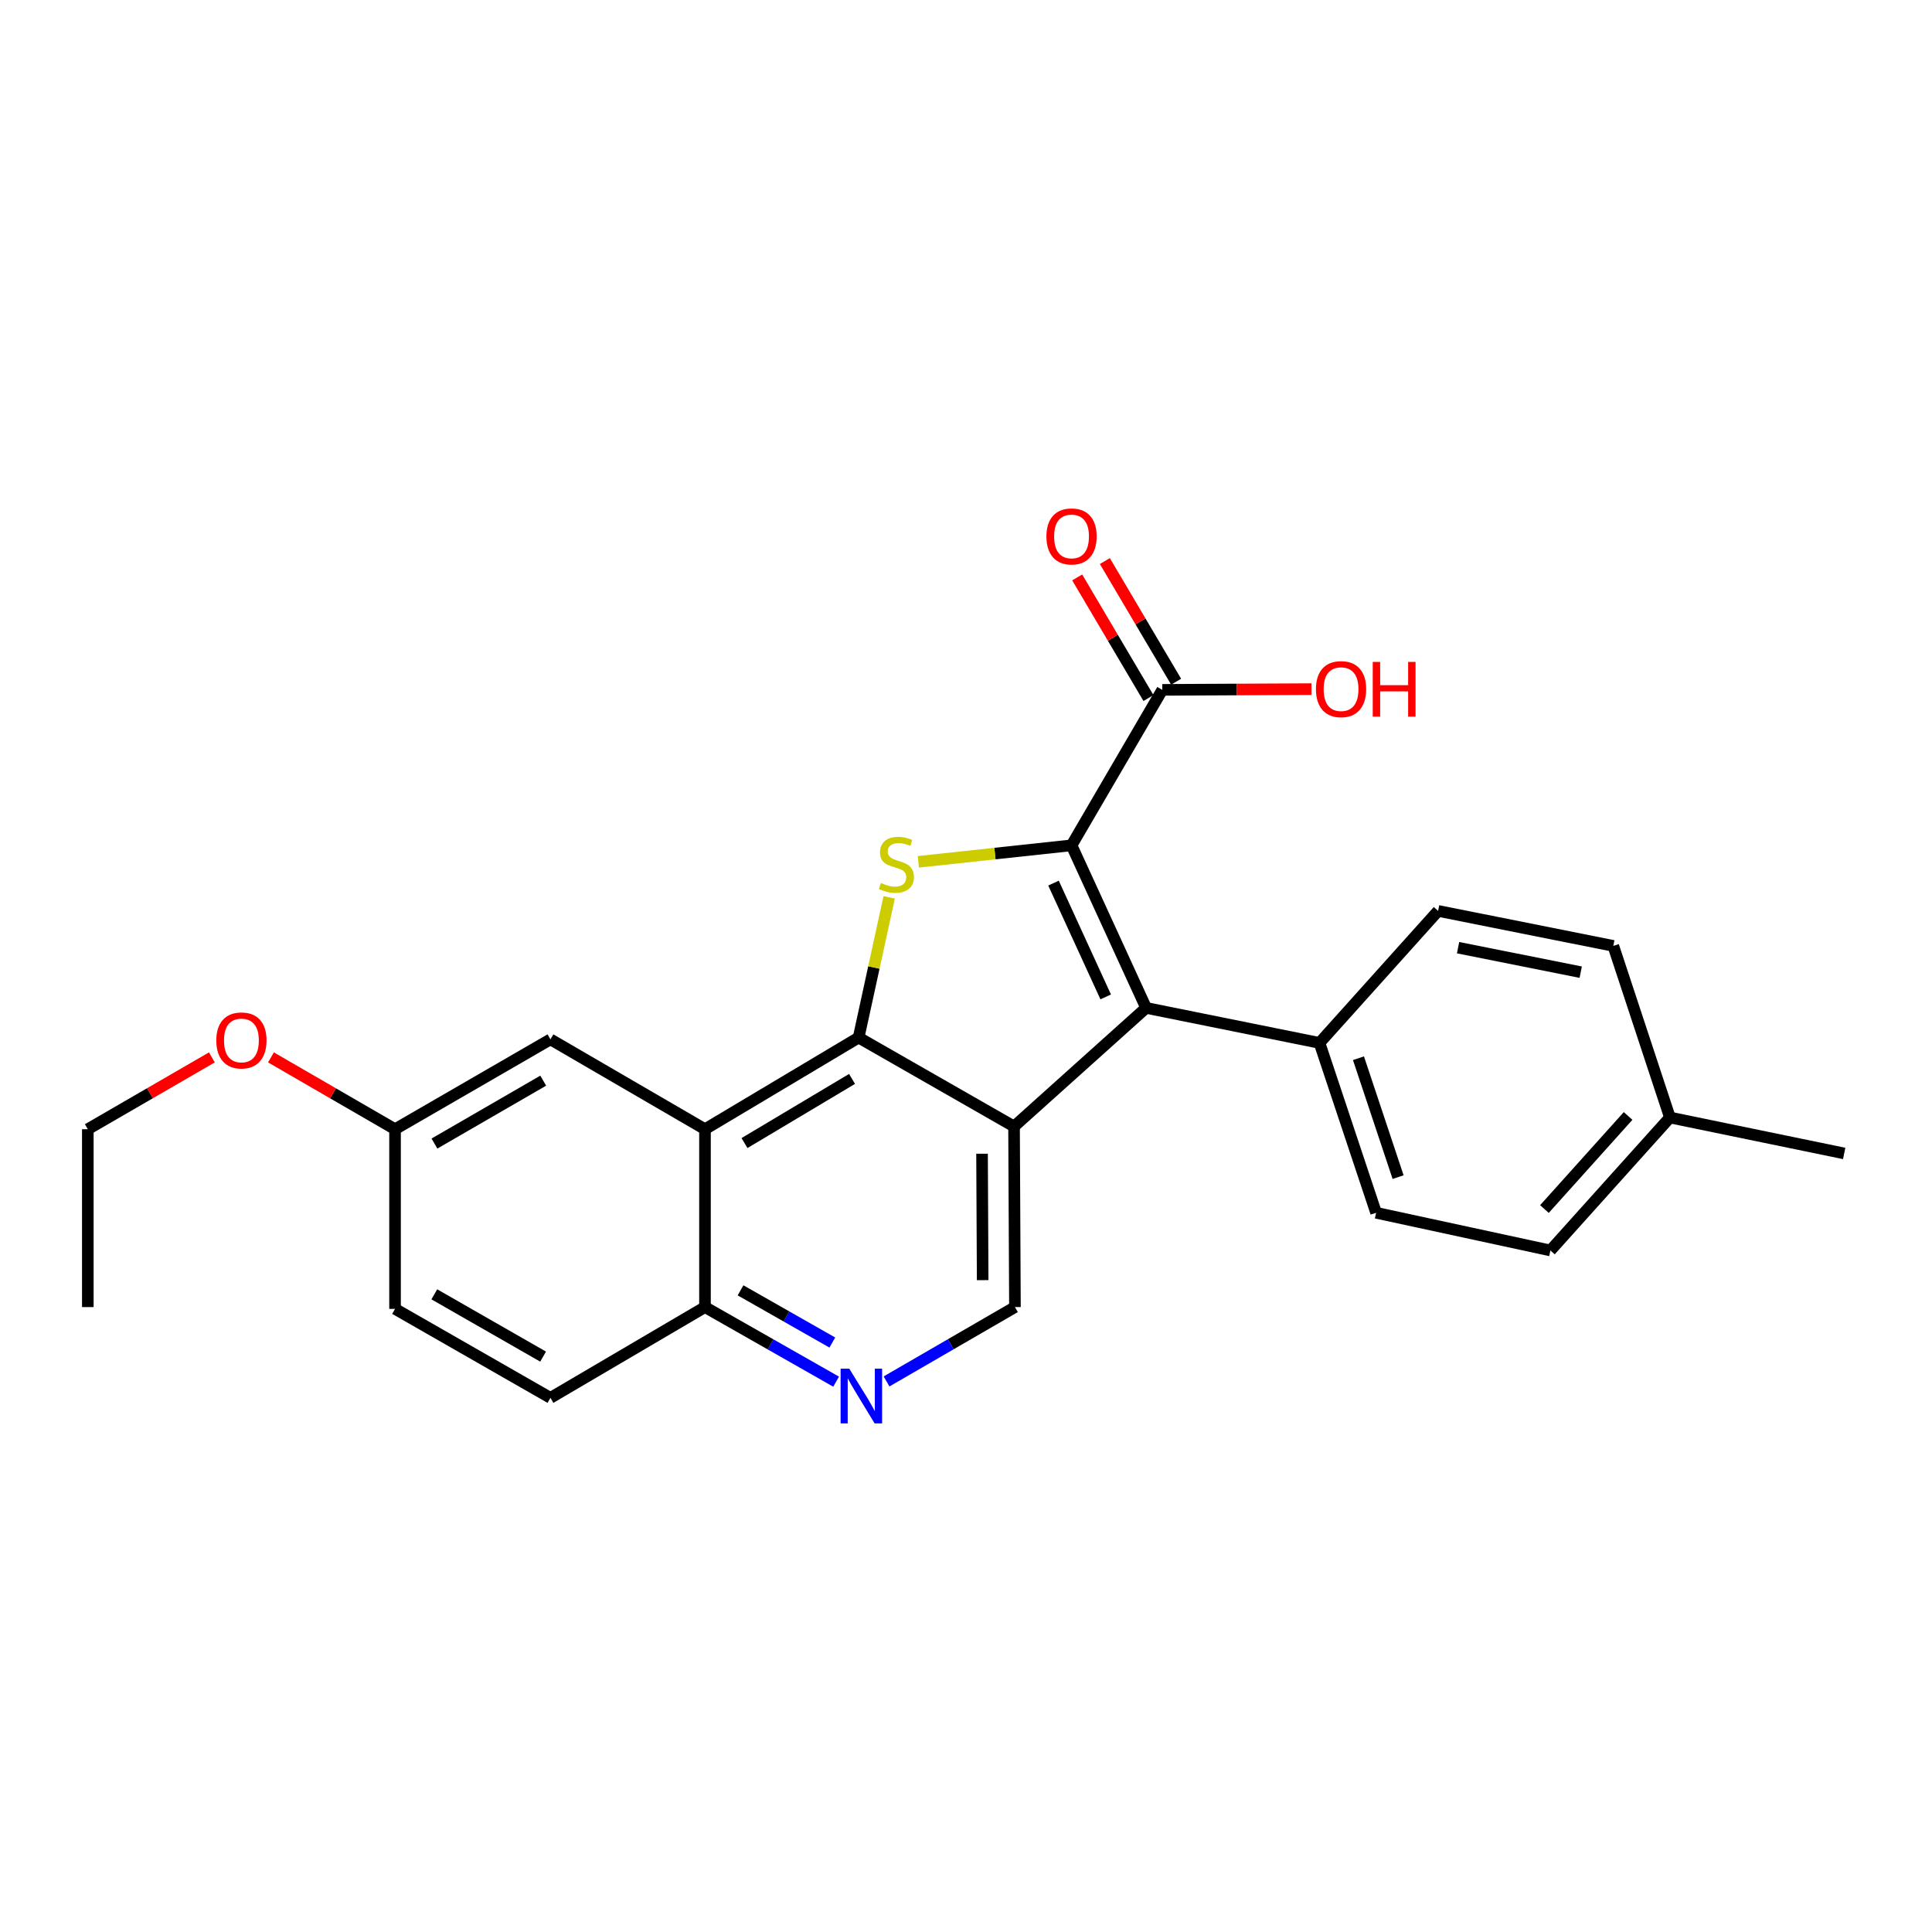 <?xml version='1.0' encoding='iso-8859-1'?>
<svg version='1.1' baseProfile='full'
              xmlns='http://www.w3.org/2000/svg'
                      xmlns:rdkit='http://www.rdkit.org/xml'
                      xmlns:xlink='http://www.w3.org/1999/xlink'
                  xml:space='preserve'
width='1000px' height='1000px' viewBox='0 0 1000 1000'>
<!-- END OF HEADER -->
<rect style='opacity:1.0;fill:#FFFFFF;stroke:none' width='1000' height='1000' x='0' y='0'> </rect>
<path class='bond-2' d='M 554.627,437.54 L 514.977,441.808' style='fill:none;fill-rule:evenodd;stroke:#000000;stroke-width:6px;stroke-linecap:butt;stroke-linejoin:miter;stroke-opacity:1' />
<path class='bond-2' d='M 514.977,441.808 L 475.327,446.076' style='fill:none;fill-rule:evenodd;stroke:#CCCC00;stroke-width:6px;stroke-linecap:butt;stroke-linejoin:miter;stroke-opacity:1' />
<path class='bond-3' d='M 554.627,437.54 L 593.219,521.684' style='fill:none;fill-rule:evenodd;stroke:#000000;stroke-width:6px;stroke-linecap:butt;stroke-linejoin:miter;stroke-opacity:1' />
<path class='bond-3' d='M 545.295,457.096 L 572.31,515.997' style='fill:none;fill-rule:evenodd;stroke:#000000;stroke-width:6px;stroke-linecap:butt;stroke-linejoin:miter;stroke-opacity:1' />
<path class='bond-5' d='M 554.627,437.54 L 601.602,357.074' style='fill:none;fill-rule:evenodd;stroke:#000000;stroke-width:6px;stroke-linecap:butt;stroke-linejoin:miter;stroke-opacity:1' />
<path class='bond-0' d='M 524.869,583.066 L 593.219,521.684' style='fill:none;fill-rule:evenodd;stroke:#000000;stroke-width:6px;stroke-linecap:butt;stroke-linejoin:miter;stroke-opacity:1' />
<path class='bond-6' d='M 524.869,583.066 L 525.331,676.545' style='fill:none;fill-rule:evenodd;stroke:#000000;stroke-width:6px;stroke-linecap:butt;stroke-linejoin:miter;stroke-opacity:1' />
<path class='bond-6' d='M 508.304,597.17 L 508.627,662.605' style='fill:none;fill-rule:evenodd;stroke:#000000;stroke-width:6px;stroke-linecap:butt;stroke-linejoin:miter;stroke-opacity:1' />
<path class='bond-25' d='M 524.869,583.066 L 444.421,537.044' style='fill:none;fill-rule:evenodd;stroke:#000000;stroke-width:6px;stroke-linecap:butt;stroke-linejoin:miter;stroke-opacity:1' />
<path class='bond-1' d='M 444.421,537.044 L 452.324,500.759' style='fill:none;fill-rule:evenodd;stroke:#000000;stroke-width:6px;stroke-linecap:butt;stroke-linejoin:miter;stroke-opacity:1' />
<path class='bond-1' d='M 452.324,500.759 L 460.226,464.475' style='fill:none;fill-rule:evenodd;stroke:#CCCC00;stroke-width:6px;stroke-linecap:butt;stroke-linejoin:miter;stroke-opacity:1' />
<path class='bond-4' d='M 444.421,537.044 L 364.898,584.48' style='fill:none;fill-rule:evenodd;stroke:#000000;stroke-width:6px;stroke-linecap:butt;stroke-linejoin:miter;stroke-opacity:1' />
<path class='bond-4' d='M 441.015,558.445 L 385.348,591.651' style='fill:none;fill-rule:evenodd;stroke:#000000;stroke-width:6px;stroke-linecap:butt;stroke-linejoin:miter;stroke-opacity:1' />
<path class='bond-8' d='M 593.219,521.684 L 682.964,539.807' style='fill:none;fill-rule:evenodd;stroke:#000000;stroke-width:6px;stroke-linecap:butt;stroke-linejoin:miter;stroke-opacity:1' />
<path class='bond-9' d='M 364.898,584.48 L 364.898,676.545' style='fill:none;fill-rule:evenodd;stroke:#000000;stroke-width:6px;stroke-linecap:butt;stroke-linejoin:miter;stroke-opacity:1' />
<path class='bond-10' d='M 364.898,584.48 L 284.912,537.968' style='fill:none;fill-rule:evenodd;stroke:#000000;stroke-width:6px;stroke-linecap:butt;stroke-linejoin:miter;stroke-opacity:1' />
<path class='bond-11' d='M 608.762,352.843 L 590.317,321.625' style='fill:none;fill-rule:evenodd;stroke:#000000;stroke-width:6px;stroke-linecap:butt;stroke-linejoin:miter;stroke-opacity:1' />
<path class='bond-11' d='M 590.317,321.625 L 571.872,290.406' style='fill:none;fill-rule:evenodd;stroke:#FF0000;stroke-width:6px;stroke-linecap:butt;stroke-linejoin:miter;stroke-opacity:1' />
<path class='bond-11' d='M 594.441,361.305 L 575.996,330.086' style='fill:none;fill-rule:evenodd;stroke:#000000;stroke-width:6px;stroke-linecap:butt;stroke-linejoin:miter;stroke-opacity:1' />
<path class='bond-11' d='M 575.996,330.086 L 557.551,298.868' style='fill:none;fill-rule:evenodd;stroke:#FF0000;stroke-width:6px;stroke-linecap:butt;stroke-linejoin:miter;stroke-opacity:1' />
<path class='bond-16' d='M 601.602,357.074 L 640.208,356.881' style='fill:none;fill-rule:evenodd;stroke:#000000;stroke-width:6px;stroke-linecap:butt;stroke-linejoin:miter;stroke-opacity:1' />
<path class='bond-16' d='M 640.208,356.881 L 678.815,356.688' style='fill:none;fill-rule:evenodd;stroke:#FF0000;stroke-width:6px;stroke-linecap:butt;stroke-linejoin:miter;stroke-opacity:1' />
<path class='bond-7' d='M 525.331,676.545 L 492.101,695.786' style='fill:none;fill-rule:evenodd;stroke:#000000;stroke-width:6px;stroke-linecap:butt;stroke-linejoin:miter;stroke-opacity:1' />
<path class='bond-7' d='M 492.101,695.786 L 458.872,715.028' style='fill:none;fill-rule:evenodd;stroke:#0000FF;stroke-width:6px;stroke-linecap:butt;stroke-linejoin:miter;stroke-opacity:1' />
<path class='bond-26' d='M 432.767,715.145 L 398.833,695.845' style='fill:none;fill-rule:evenodd;stroke:#0000FF;stroke-width:6px;stroke-linecap:butt;stroke-linejoin:miter;stroke-opacity:1' />
<path class='bond-26' d='M 398.833,695.845 L 364.898,676.545' style='fill:none;fill-rule:evenodd;stroke:#000000;stroke-width:6px;stroke-linecap:butt;stroke-linejoin:miter;stroke-opacity:1' />
<path class='bond-26' d='M 430.811,694.895 L 407.056,681.385' style='fill:none;fill-rule:evenodd;stroke:#0000FF;stroke-width:6px;stroke-linecap:butt;stroke-linejoin:miter;stroke-opacity:1' />
<path class='bond-26' d='M 407.056,681.385 L 383.302,667.875' style='fill:none;fill-rule:evenodd;stroke:#000000;stroke-width:6px;stroke-linecap:butt;stroke-linejoin:miter;stroke-opacity:1' />
<path class='bond-12' d='M 682.964,539.807 L 712.269,627.731' style='fill:none;fill-rule:evenodd;stroke:#000000;stroke-width:6px;stroke-linecap:butt;stroke-linejoin:miter;stroke-opacity:1' />
<path class='bond-12' d='M 703.141,547.735 L 723.655,609.282' style='fill:none;fill-rule:evenodd;stroke:#000000;stroke-width:6px;stroke-linecap:butt;stroke-linejoin:miter;stroke-opacity:1' />
<path class='bond-13' d='M 682.964,539.807 L 744.356,471.484' style='fill:none;fill-rule:evenodd;stroke:#000000;stroke-width:6px;stroke-linecap:butt;stroke-linejoin:miter;stroke-opacity:1' />
<path class='bond-14' d='M 364.898,676.545 L 284.912,723.529' style='fill:none;fill-rule:evenodd;stroke:#000000;stroke-width:6px;stroke-linecap:butt;stroke-linejoin:miter;stroke-opacity:1' />
<path class='bond-15' d='M 284.912,537.968 L 204.474,584.48' style='fill:none;fill-rule:evenodd;stroke:#000000;stroke-width:6px;stroke-linecap:butt;stroke-linejoin:miter;stroke-opacity:1' />
<path class='bond-15' d='M 281.173,559.345 L 224.867,591.904' style='fill:none;fill-rule:evenodd;stroke:#000000;stroke-width:6px;stroke-linecap:butt;stroke-linejoin:miter;stroke-opacity:1' />
<path class='bond-19' d='M 712.269,627.731 L 802.494,647.24' style='fill:none;fill-rule:evenodd;stroke:#000000;stroke-width:6px;stroke-linecap:butt;stroke-linejoin:miter;stroke-opacity:1' />
<path class='bond-18' d='M 744.356,471.484 L 835.043,489.597' style='fill:none;fill-rule:evenodd;stroke:#000000;stroke-width:6px;stroke-linecap:butt;stroke-linejoin:miter;stroke-opacity:1' />
<path class='bond-18' d='M 754.701,490.514 L 818.182,503.193' style='fill:none;fill-rule:evenodd;stroke:#000000;stroke-width:6px;stroke-linecap:butt;stroke-linejoin:miter;stroke-opacity:1' />
<path class='bond-28' d='M 284.912,723.529 L 204.474,677.469' style='fill:none;fill-rule:evenodd;stroke:#000000;stroke-width:6px;stroke-linecap:butt;stroke-linejoin:miter;stroke-opacity:1' />
<path class='bond-28' d='M 281.113,702.184 L 224.806,669.942' style='fill:none;fill-rule:evenodd;stroke:#000000;stroke-width:6px;stroke-linecap:butt;stroke-linejoin:miter;stroke-opacity:1' />
<path class='bond-17' d='M 204.474,584.48 L 204.474,677.469' style='fill:none;fill-rule:evenodd;stroke:#000000;stroke-width:6px;stroke-linecap:butt;stroke-linejoin:miter;stroke-opacity:1' />
<path class='bond-21' d='M 204.474,584.48 L 172.365,565.892' style='fill:none;fill-rule:evenodd;stroke:#000000;stroke-width:6px;stroke-linecap:butt;stroke-linejoin:miter;stroke-opacity:1' />
<path class='bond-21' d='M 172.365,565.892 L 140.257,547.304' style='fill:none;fill-rule:evenodd;stroke:#FF0000;stroke-width:6px;stroke-linecap:butt;stroke-linejoin:miter;stroke-opacity:1' />
<path class='bond-20' d='M 835.043,489.597 L 864.348,578.418' style='fill:none;fill-rule:evenodd;stroke:#000000;stroke-width:6px;stroke-linecap:butt;stroke-linejoin:miter;stroke-opacity:1' />
<path class='bond-27' d='M 802.494,647.24 L 864.348,578.418' style='fill:none;fill-rule:evenodd;stroke:#000000;stroke-width:6px;stroke-linecap:butt;stroke-linejoin:miter;stroke-opacity:1' />
<path class='bond-27' d='M 799.4,625.797 L 842.698,577.622' style='fill:none;fill-rule:evenodd;stroke:#000000;stroke-width:6px;stroke-linecap:butt;stroke-linejoin:miter;stroke-opacity:1' />
<path class='bond-23' d='M 864.348,578.418 L 954.545,597.021' style='fill:none;fill-rule:evenodd;stroke:#000000;stroke-width:6px;stroke-linecap:butt;stroke-linejoin:miter;stroke-opacity:1' />
<path class='bond-22' d='M 109.663,547.305 L 77.559,565.893' style='fill:none;fill-rule:evenodd;stroke:#FF0000;stroke-width:6px;stroke-linecap:butt;stroke-linejoin:miter;stroke-opacity:1' />
<path class='bond-22' d='M 77.559,565.893 L 45.455,584.48' style='fill:none;fill-rule:evenodd;stroke:#000000;stroke-width:6px;stroke-linecap:butt;stroke-linejoin:miter;stroke-opacity:1' />
<path class='bond-24' d='M 45.455,584.48 L 45.455,676.545' style='fill:none;fill-rule:evenodd;stroke:#000000;stroke-width:6px;stroke-linecap:butt;stroke-linejoin:miter;stroke-opacity:1' />
<path  class='atom-3' d='M 455.967 457.019
Q 456.287 457.139, 457.607 457.699
Q 458.927 458.259, 460.367 458.619
Q 461.847 458.939, 463.287 458.939
Q 465.967 458.939, 467.527 457.659
Q 469.087 456.339, 469.087 454.059
Q 469.087 452.499, 468.287 451.539
Q 467.527 450.579, 466.327 450.059
Q 465.127 449.539, 463.127 448.939
Q 460.607 448.179, 459.087 447.459
Q 457.607 446.739, 456.527 445.219
Q 455.487 443.699, 455.487 441.139
Q 455.487 437.579, 457.887 435.379
Q 460.327 433.179, 465.127 433.179
Q 468.407 433.179, 472.127 434.739
L 471.207 437.819
Q 467.807 436.419, 465.247 436.419
Q 462.487 436.419, 460.967 437.579
Q 459.447 438.699, 459.487 440.659
Q 459.487 442.179, 460.247 443.099
Q 461.047 444.019, 462.167 444.539
Q 463.327 445.059, 465.247 445.659
Q 467.807 446.459, 469.327 447.259
Q 470.847 448.059, 471.927 449.699
Q 473.047 451.299, 473.047 454.059
Q 473.047 457.979, 470.407 460.099
Q 467.807 462.179, 463.447 462.179
Q 460.927 462.179, 459.007 461.619
Q 457.127 461.099, 454.887 460.179
L 455.967 457.019
' fill='#CCCC00'/>
<path  class='atom-8' d='M 439.575 708.417
L 448.855 723.417
Q 449.775 724.897, 451.255 727.577
Q 452.735 730.257, 452.815 730.417
L 452.815 708.417
L 456.575 708.417
L 456.575 736.737
L 452.695 736.737
L 442.735 720.337
Q 441.575 718.417, 440.335 716.217
Q 439.135 714.017, 438.775 713.337
L 438.775 736.737
L 435.095 736.737
L 435.095 708.417
L 439.575 708.417
' fill='#0000FF'/>
<path  class='atom-12' d='M 541.627 277.649
Q 541.627 270.849, 544.987 267.049
Q 548.347 263.249, 554.627 263.249
Q 560.907 263.249, 564.267 267.049
Q 567.627 270.849, 567.627 277.649
Q 567.627 284.529, 564.227 288.449
Q 560.827 292.329, 554.627 292.329
Q 548.387 292.329, 544.987 288.449
Q 541.627 284.569, 541.627 277.649
M 554.627 289.129
Q 558.947 289.129, 561.267 286.249
Q 563.627 283.329, 563.627 277.649
Q 563.627 272.089, 561.267 269.289
Q 558.947 266.449, 554.627 266.449
Q 550.307 266.449, 547.947 269.249
Q 545.627 272.049, 545.627 277.649
Q 545.627 283.369, 547.947 286.249
Q 550.307 289.129, 554.627 289.129
' fill='#FF0000'/>
<path  class='atom-17' d='M 681.128 356.692
Q 681.128 349.892, 684.488 346.092
Q 687.848 342.292, 694.128 342.292
Q 700.408 342.292, 703.768 346.092
Q 707.128 349.892, 707.128 356.692
Q 707.128 363.572, 703.728 367.492
Q 700.328 371.372, 694.128 371.372
Q 687.888 371.372, 684.488 367.492
Q 681.128 363.612, 681.128 356.692
M 694.128 368.172
Q 698.448 368.172, 700.768 365.292
Q 703.128 362.372, 703.128 356.692
Q 703.128 351.132, 700.768 348.332
Q 698.448 345.492, 694.128 345.492
Q 689.808 345.492, 687.448 348.292
Q 685.128 351.092, 685.128 356.692
Q 685.128 362.412, 687.448 365.292
Q 689.808 368.172, 694.128 368.172
' fill='#FF0000'/>
<path  class='atom-17' d='M 710.528 342.612
L 714.368 342.612
L 714.368 354.652
L 728.848 354.652
L 728.848 342.612
L 732.688 342.612
L 732.688 370.932
L 728.848 370.932
L 728.848 357.852
L 714.368 357.852
L 714.368 370.932
L 710.528 370.932
L 710.528 342.612
' fill='#FF0000'/>
<path  class='atom-22' d='M 111.96 538.528
Q 111.96 531.728, 115.32 527.928
Q 118.68 524.128, 124.96 524.128
Q 131.24 524.128, 134.6 527.928
Q 137.96 531.728, 137.96 538.528
Q 137.96 545.408, 134.56 549.328
Q 131.16 553.208, 124.96 553.208
Q 118.72 553.208, 115.32 549.328
Q 111.96 545.448, 111.96 538.528
M 124.96 550.008
Q 129.28 550.008, 131.6 547.128
Q 133.96 544.208, 133.96 538.528
Q 133.96 532.968, 131.6 530.168
Q 129.28 527.328, 124.96 527.328
Q 120.64 527.328, 118.28 530.128
Q 115.96 532.928, 115.96 538.528
Q 115.96 544.248, 118.28 547.128
Q 120.64 550.008, 124.96 550.008
' fill='#FF0000'/>
</svg>
